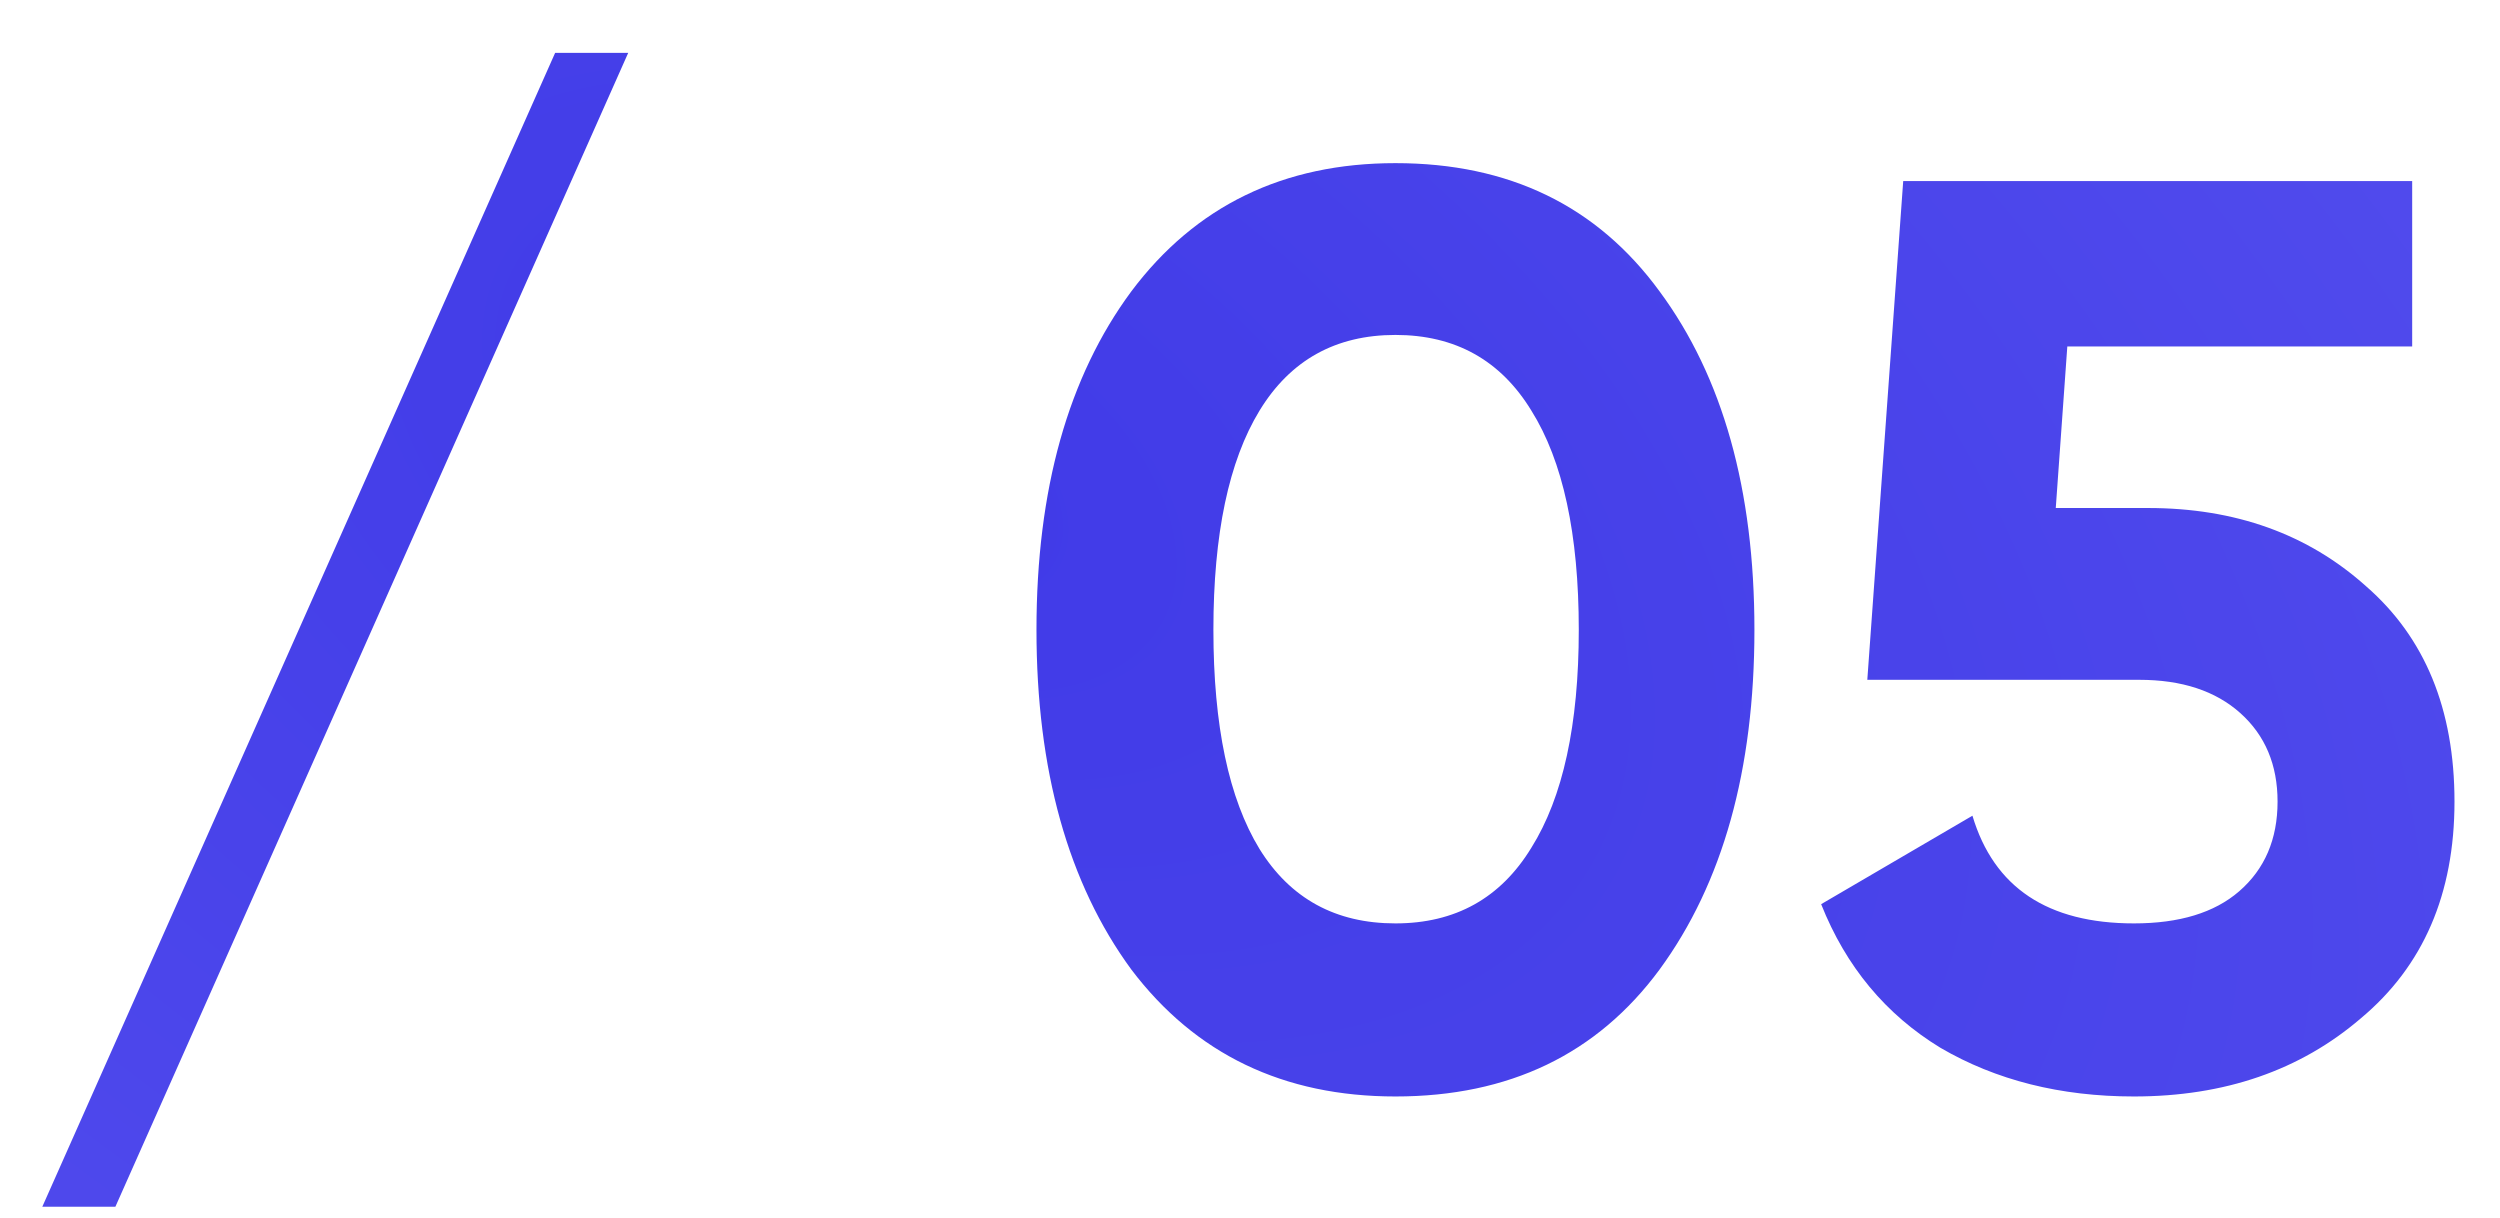 <?xml version="1.0" encoding="UTF-8"?> <svg xmlns="http://www.w3.org/2000/svg" width="39" height="19" viewBox="0 0 39 19" fill="none"><path d="M9.8 0.825L1.8 18.825H0.66L8.66 0.825H9.8ZM21.769 17.105C20.022 17.105 18.649 16.445 17.649 15.125C16.662 13.778 16.169 12.012 16.169 9.825C16.169 7.639 16.662 5.879 17.649 4.545C18.649 3.212 20.022 2.545 21.769 2.545C23.542 2.545 24.915 3.212 25.889 4.545C26.875 5.879 27.369 7.639 27.369 9.825C27.369 12.012 26.875 13.778 25.889 15.125C24.915 16.445 23.542 17.105 21.769 17.105ZM24.629 9.825C24.629 8.332 24.382 7.192 23.889 6.405C23.409 5.619 22.702 5.225 21.769 5.225C20.835 5.225 20.129 5.619 19.649 6.405C19.169 7.192 18.929 8.332 18.929 9.825C18.929 11.319 19.169 12.459 19.649 13.245C20.129 14.018 20.835 14.405 21.769 14.405C22.702 14.405 23.409 14.012 23.889 13.225C24.382 12.438 24.629 11.305 24.629 9.825ZM32.07 7.925H33.51C34.87 7.925 36.004 8.332 36.91 9.145C37.83 9.945 38.29 11.065 38.29 12.505C38.29 13.945 37.803 15.072 36.83 15.885C35.883 16.698 34.703 17.105 33.29 17.105C32.144 17.105 31.137 16.852 30.27 16.345C29.417 15.825 28.797 15.079 28.41 14.105L30.77 12.725C31.104 13.845 31.944 14.405 33.29 14.405C33.997 14.405 34.544 14.239 34.93 13.905C35.33 13.559 35.53 13.092 35.53 12.505C35.53 11.932 35.337 11.472 34.95 11.125C34.563 10.778 34.037 10.605 33.37 10.605H29.13L29.69 2.825H37.63V5.405H32.25L32.07 7.925Z" fill="url(#paint0_radial_1_11332)"></path><defs><radialGradient id="paint0_radial_1_11332" cx="0" cy="0" r="1" gradientUnits="userSpaceOnUse" gradientTransform="translate(14.05 7.382) rotate(30.904) scale(60.604 36.942)"><stop stop-color="#403AE7"></stop><stop offset="1" stop-color="#5F5AF2"></stop></radialGradient></defs></svg> 
